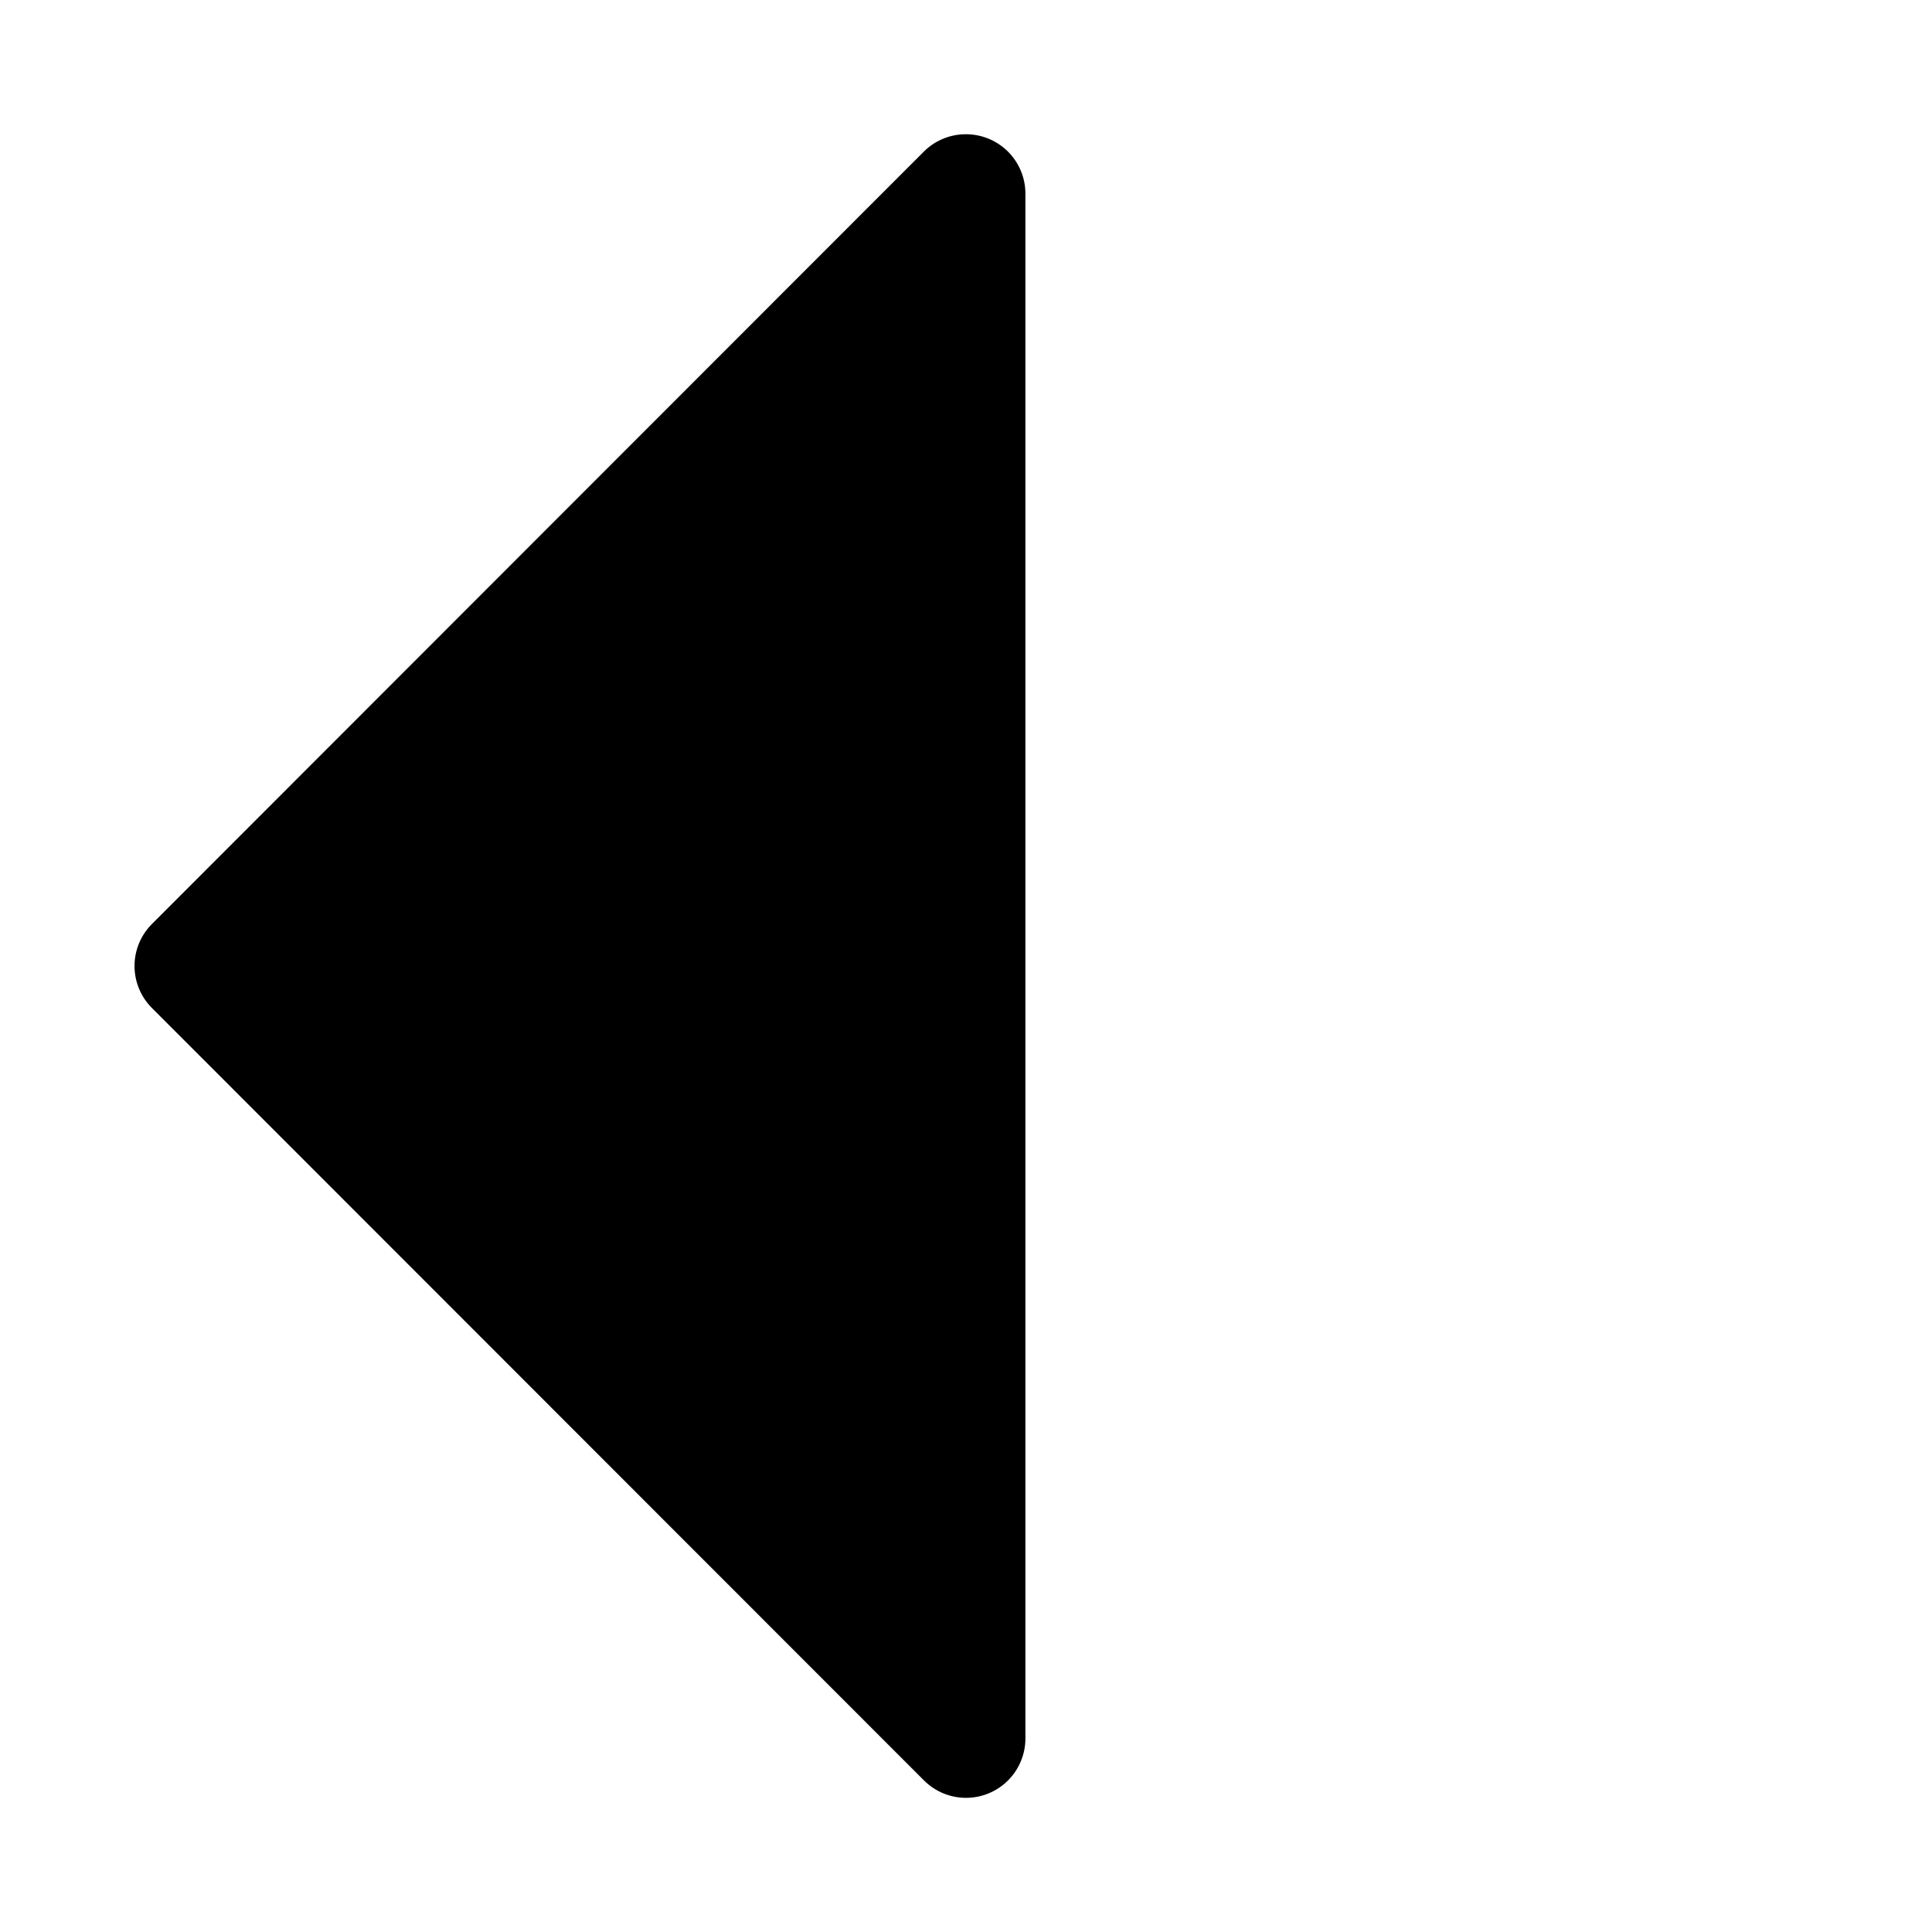 <?xml version="1.0" encoding="UTF-8"?>
<!-- Uploaded to: ICON Repo, www.iconrepo.com, Generator: ICON Repo Mixer Tools -->
<svg fill="#000000" width="800px" height="800px" version="1.1" viewBox="144 144 512 512" xmlns="http://www.w3.org/2000/svg">
 <path d="m399.48 179.58c-3.973 0.117-7.75 1.734-10.578 4.519l-204.67 204.8c-2.934 2.949-4.582 6.941-4.582 11.102s1.648 8.148 4.582 11.098l204.67 204.77c2.953 2.938 6.953 4.582 11.117 4.578 4.168-0.004 8.16-1.66 11.109-4.606 2.949-2.945 4.609-6.938 4.617-11.102v-409.47c-0.016-4.258-1.754-8.328-4.816-11.281-3.066-2.957-7.195-4.543-11.449-4.402z" fill-rule="evenodd"/>
</svg>